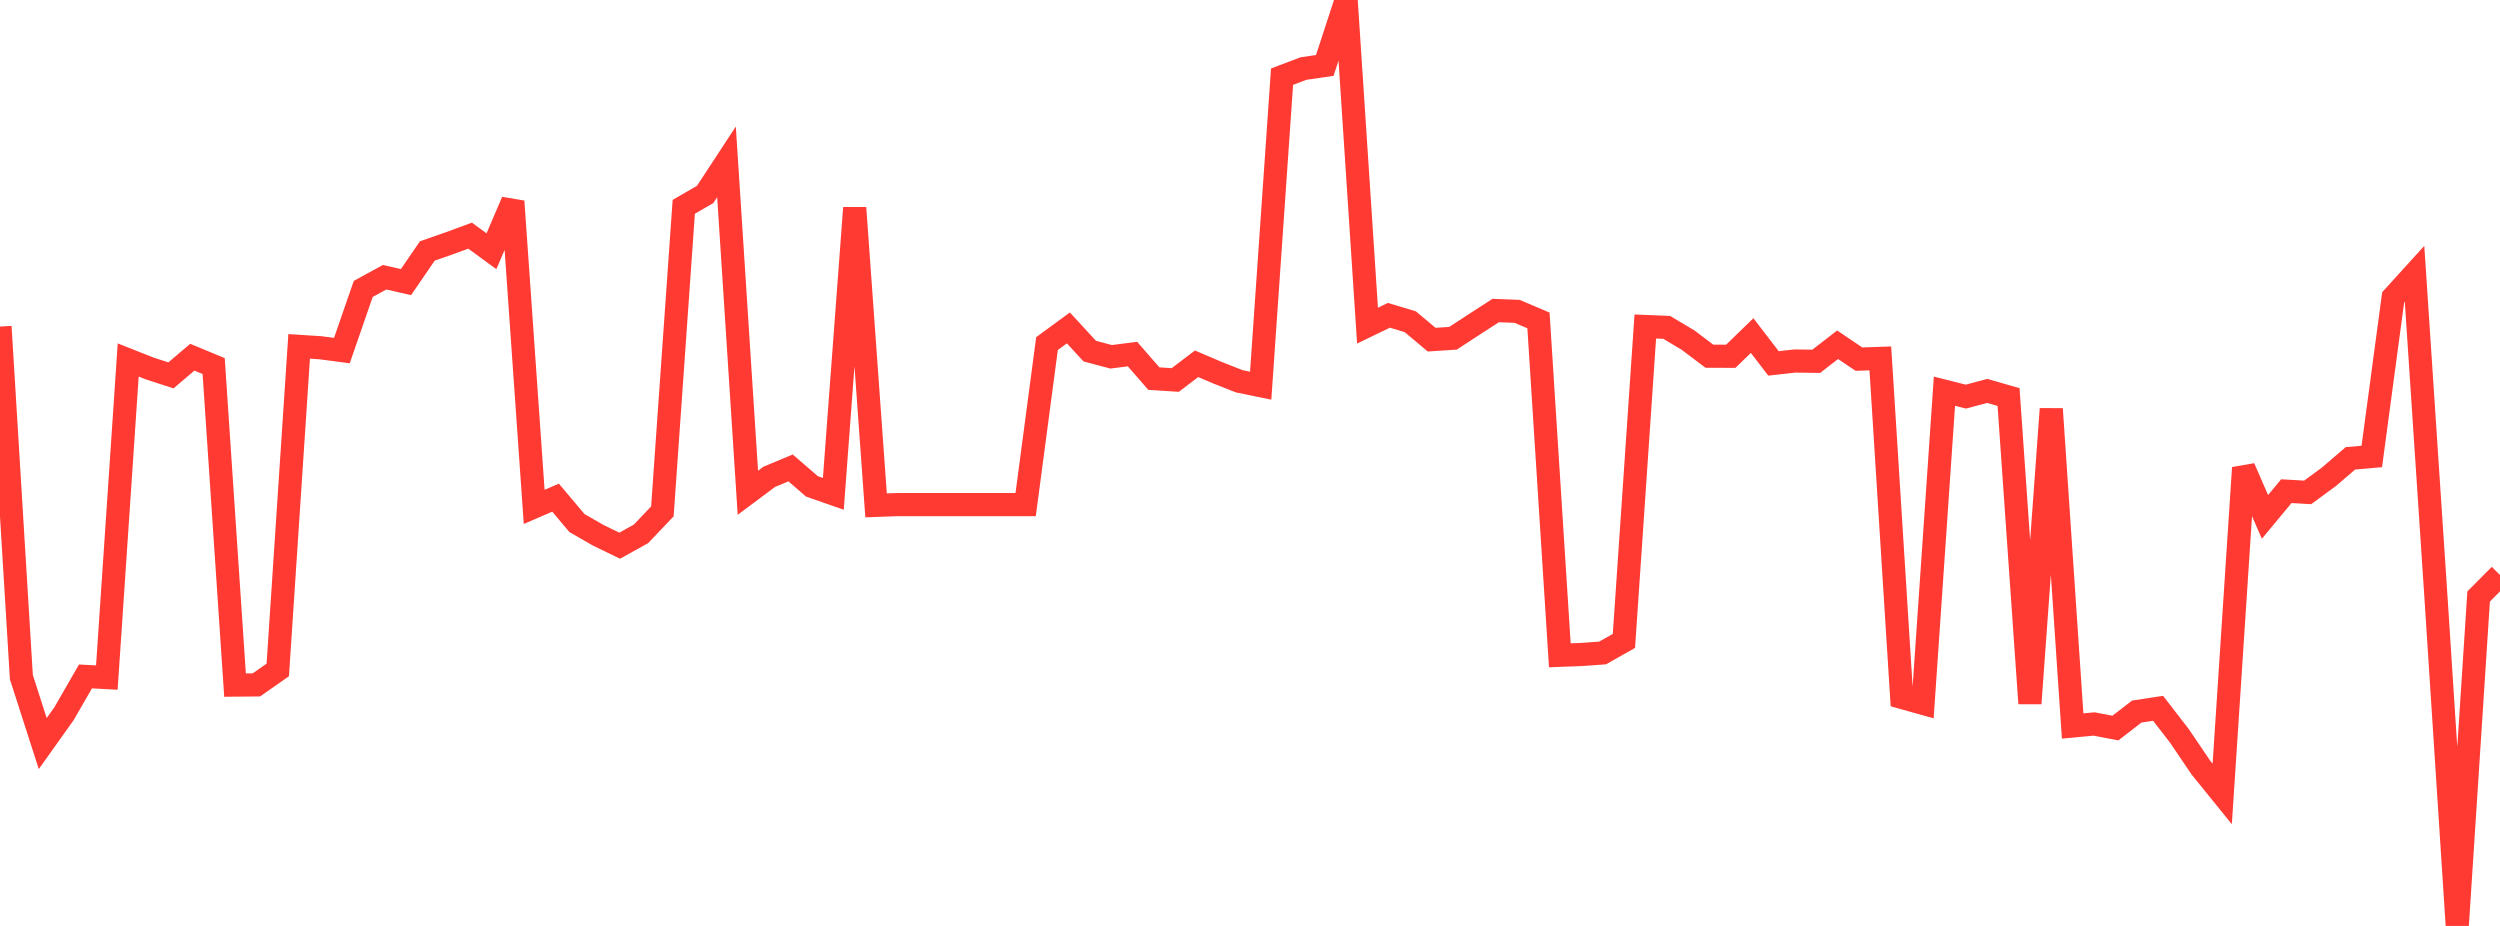 <?xml version="1.0" standalone="no"?>
<!DOCTYPE svg PUBLIC "-//W3C//DTD SVG 1.1//EN" "http://www.w3.org/Graphics/SVG/1.1/DTD/svg11.dtd">

<svg width="135" height="50" viewBox="0 0 135 50" preserveAspectRatio="none" 
  xmlns="http://www.w3.org/2000/svg"
  xmlns:xlink="http://www.w3.org/1999/xlink">


<polyline points="0.0, 17.634 1.154, 36.566 2.308, 40.153 3.462, 38.532 4.615, 36.527 5.769, 36.589 6.923, 19.439 8.077, 19.896 9.231, 20.27 10.385, 19.289 11.538, 19.768 12.692, 36.995 13.846, 36.984 15.0, 36.176 16.154, 18.704 17.308, 18.779 18.462, 18.931 19.615, 15.601 20.769, 14.97 21.923, 15.234 23.077, 13.55 24.231, 13.149 25.385, 12.725 26.538, 13.568 27.692, 10.873 28.846, 27.371 30.0, 26.874 31.154, 28.243 32.308, 28.908 33.462, 29.467 34.615, 28.827 35.769, 27.614 36.923, 11.168 38.077, 10.501 39.231, 8.74 40.385, 26.61 41.538, 25.749 42.692, 25.268 43.846, 26.265 45.0, 26.668 46.154, 11.223 47.308, 27.29 48.462, 27.248 49.615, 27.248 50.769, 27.248 51.923, 27.248 53.077, 27.248 54.231, 27.248 55.385, 27.248 56.538, 18.553 57.692, 17.707 58.846, 18.96 60.0, 19.267 61.154, 19.12 62.308, 20.445 63.462, 20.52 64.615, 19.644 65.769, 20.136 66.923, 20.59 68.077, 20.826 69.231, 4.14 70.385, 3.702 71.538, 3.535 72.692, 0.0 73.846, 17.585 75.0, 17.026 76.154, 17.372 77.308, 18.341 78.462, 18.267 79.615, 17.513 80.769, 16.768 81.923, 16.813 83.077, 17.303 84.231, 35.386 85.385, 35.343 86.538, 35.261 87.692, 34.609 88.846, 17.631 90.0, 17.678 91.154, 18.365 92.308, 19.236 93.462, 19.239 94.615, 18.121 95.769, 19.624 96.923, 19.495 98.077, 19.51 99.231, 18.617 100.385, 19.394 101.538, 19.353 102.692, 37.658 103.846, 37.981 105.0, 21.125 106.154, 21.417 107.308, 21.109 108.462, 21.441 109.615, 37.985 110.769, 22.081 111.923, 39.204 113.077, 39.095 114.231, 39.315 115.385, 38.424 116.538, 38.248 117.692, 39.742 118.846, 41.448 120.0, 42.873 121.154, 25.261 122.308, 27.913 123.462, 26.523 124.615, 26.589 125.769, 25.74 126.923, 24.75 128.077, 24.649 129.231, 16.055 130.385, 14.785 131.538, 32.188 132.692, 50.0 133.846, 32.211 135.0, 31.05" fill="none" stroke="#ff3a33" stroke-width="1.25"/>

</svg>